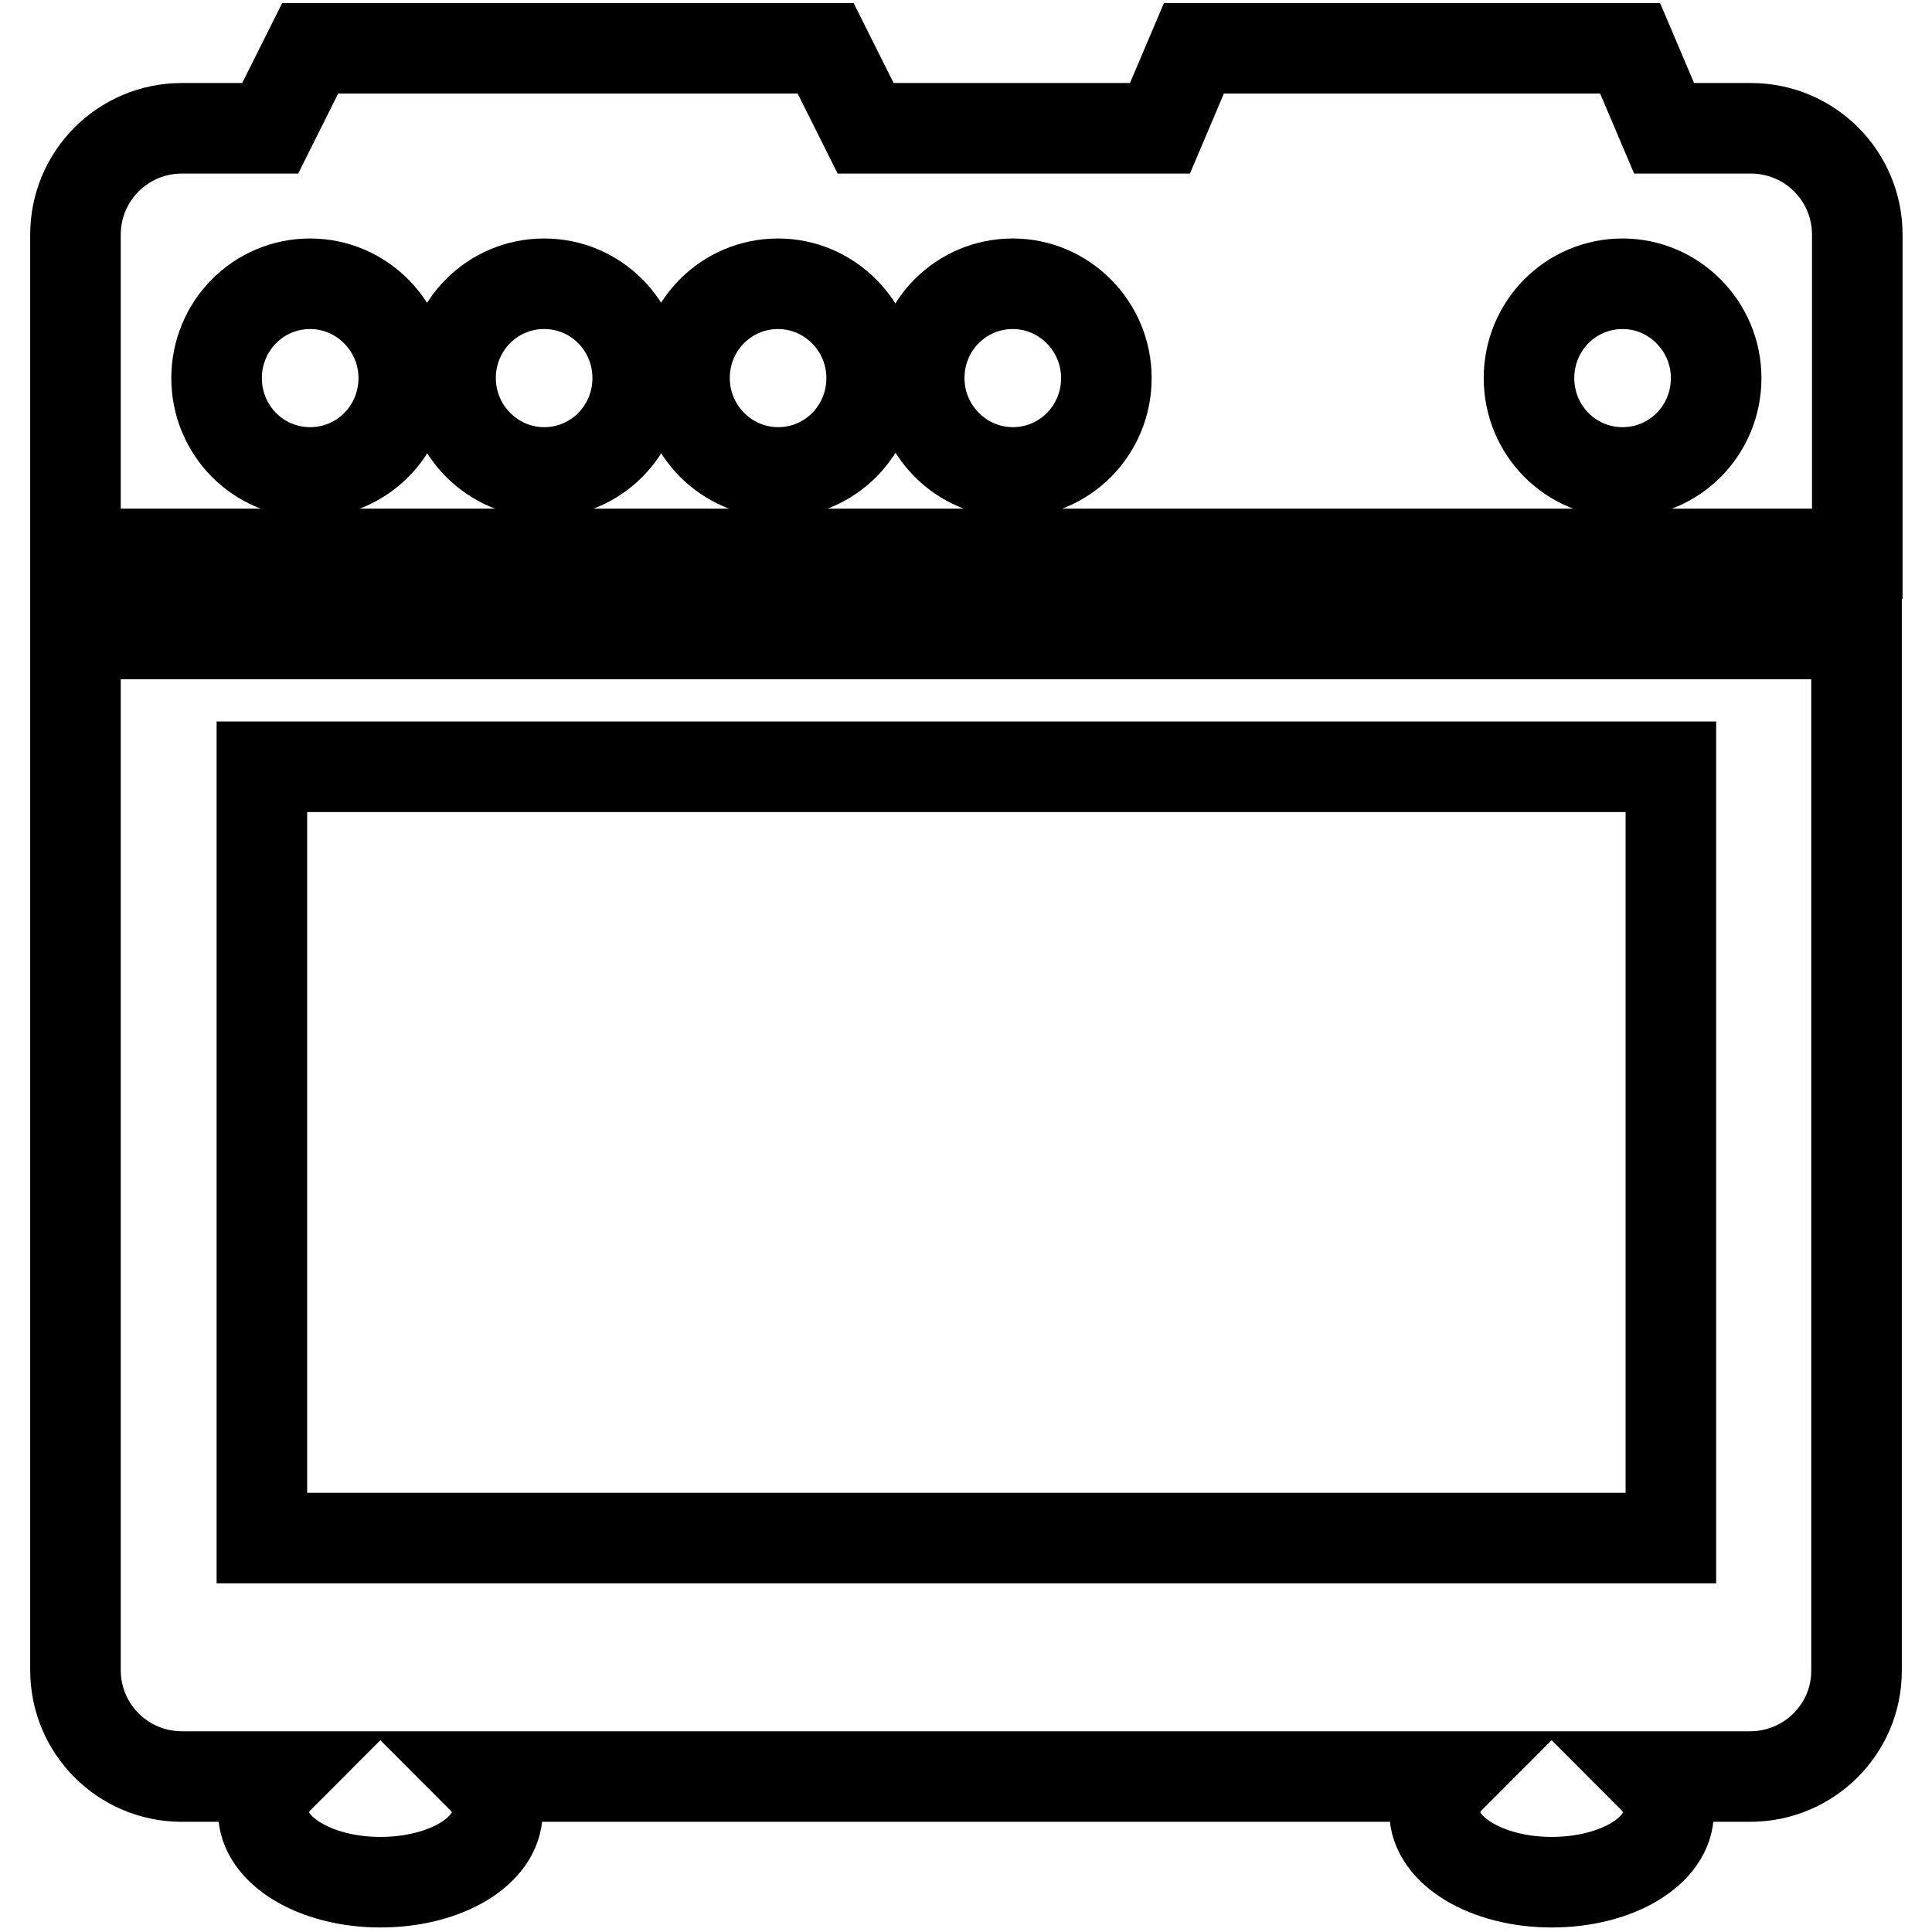 <?xml version="1.0" encoding="utf-8"?>
<!-- Svg Vector Icons : http://www.onlinewebfonts.com/icon -->
<!DOCTYPE svg PUBLIC "-//W3C//DTD SVG 1.1//EN" "http://www.w3.org/Graphics/SVG/1.1/DTD/svg11.dtd">
<svg version="1.1" xmlns="http://www.w3.org/2000/svg" xmlns:xlink="http://www.w3.org/1999/xlink" x="0px" y="0px" viewBox="0 0 256 256" enable-background="new 0 0 256 256" xml:space="preserve">
<g><g><path stroke-width="12" fill-opacity="0" stroke="#000000"  d="M231.9,235.4h-13c1.4,1.4,2.2,3,2.2,4.7c0,5.2-6.9,9.3-15.5,9.3c-8.6,0-15.5-4.2-15.5-9.3c0-1.7,0.8-3.3,2.2-4.7H63.7c1.4,1.4,2.2,3,2.2,4.7c0,5.2-6.9,9.3-15.5,9.3s-15.5-4.2-15.5-9.3c0-1.7,0.8-3.3,2.2-4.7h-13c-7.8,0-14.1-6.3-14.1-14.1V84h236v137.4C246,229.1,239.7,235.4,231.9,235.4z M221.3,101.6H34.7v102.2h186.7V101.6L221.3,101.6z M10,31.1C10,23.3,16.3,17,24.1,17h11.7l5.3-10.6h68.3l5.3,10.6h39l4.5-10.6h57.8l4.5,10.6h11.5c7.8,0,14.1,6.3,14.1,14.1v42.3H10V31.1z M215,62.6c6.9,0,12.4-5.6,12.4-12.5s-5.6-12.5-12.4-12.5c-6.9,0-12.4,5.6-12.4,12.5S208.1,62.6,215,62.6z M134.2,62.6c6.9,0,12.4-5.6,12.4-12.5s-5.6-12.5-12.4-12.5c-6.9,0-12.4,5.6-12.4,12.5S127.4,62.6,134.2,62.6z M103.1,62.6c6.9,0,12.4-5.6,12.4-12.5s-5.6-12.5-12.4-12.5c-6.9,0-12.4,5.6-12.4,12.5S96.3,62.6,103.1,62.6z M72.1,62.6c6.9,0,12.4-5.6,12.4-12.5S79,37.6,72.1,37.6s-12.4,5.6-12.4,12.5S65.3,62.6,72.1,62.6z M41.1,62.6c6.9,0,12.4-5.6,12.4-12.5s-5.6-12.5-12.4-12.5c-6.9,0-12.4,5.6-12.4,12.5S34.2,62.6,41.1,62.6z"/></g></g>
</svg>